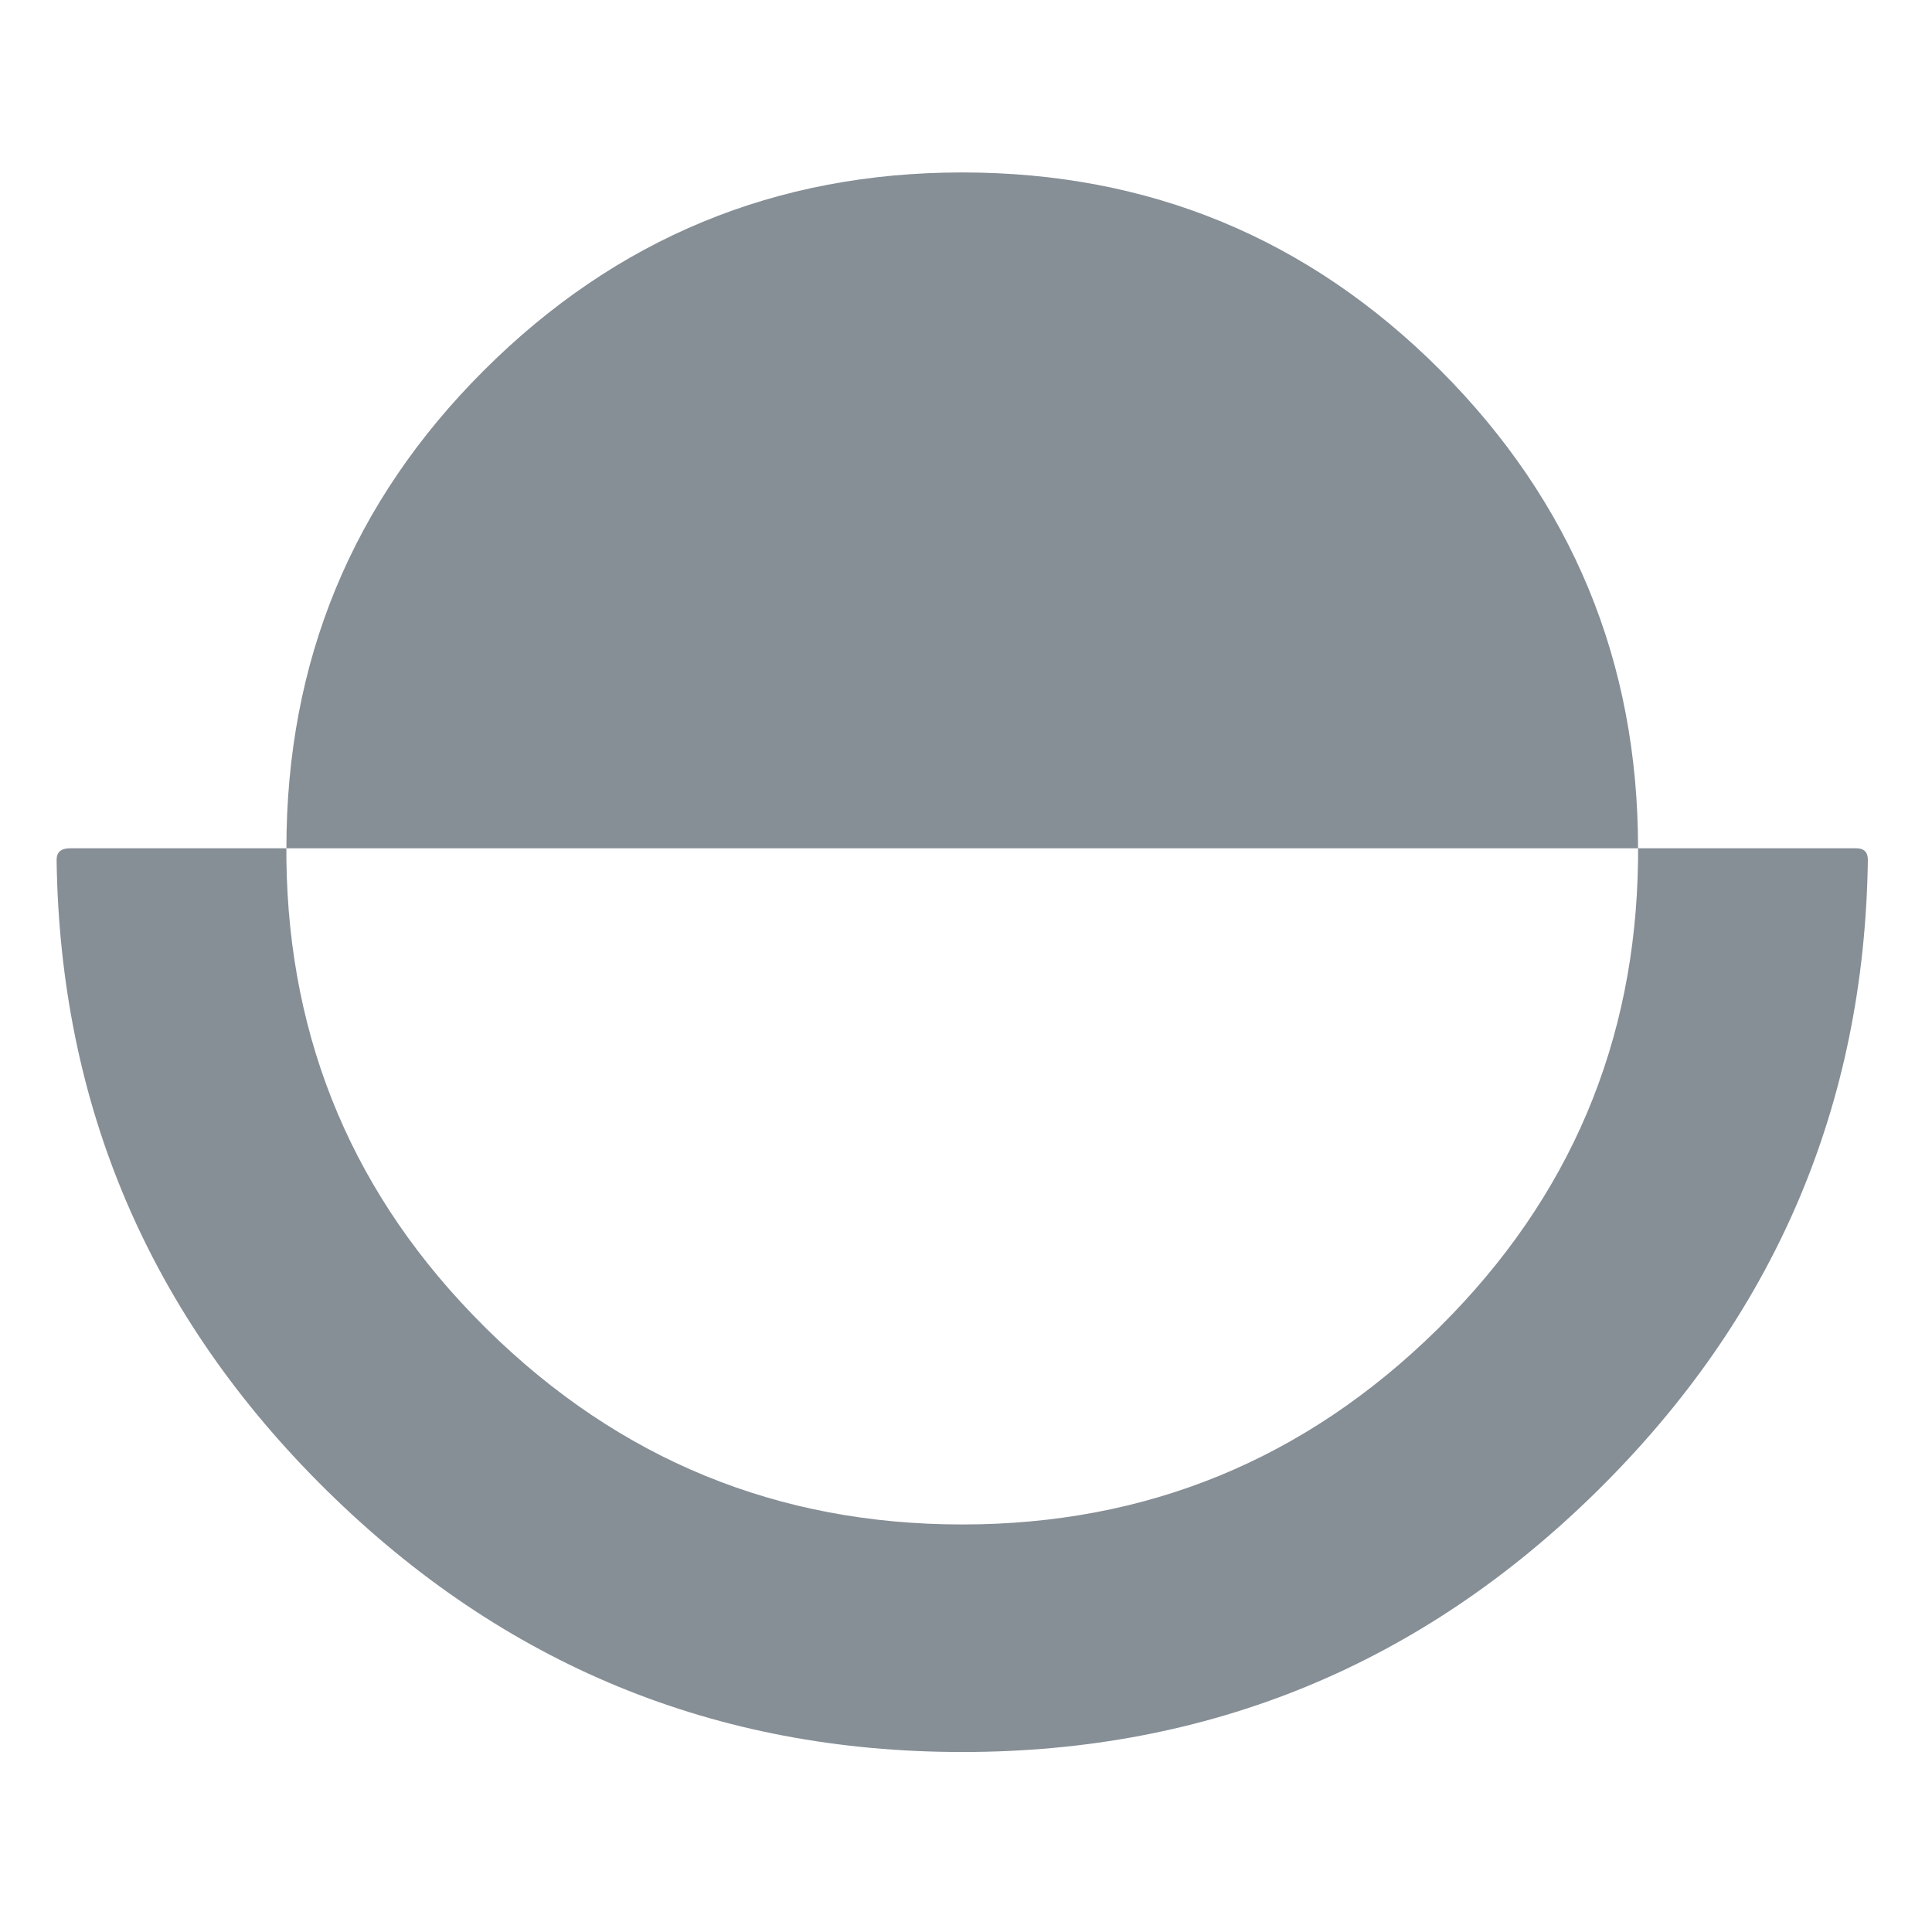 <?xml version="1.0" encoding="utf-8"?>
<!-- Generator: Adobe Illustrator 24.0.0, SVG Export Plug-In . SVG Version: 6.00 Build 0)  -->
<svg version="1.1" xmlns="http://www.w3.org/2000/svg" xmlns:xlink="http://www.w3.org/1999/xlink" x="0px" y="0px"
	 viewBox="0 0 512 512" style="enable-background:new 0 0 512 512;" xml:space="preserve">
<style type="text/css">
	.st0{display:none;}
	.st1{display:inline;}
	.st2{display:inline;fill:#868E96;}
	.st3{fill:none;}
	.st4{display:inline;fill:#FFFFFF;}
	.st5{fill:#868E96;}
</style>
<g id="Layer_1" class="st0">
	<path class="st1" d="M315.5,64h170.9v384L315.5,64z M196.5,64H25.6v384L196.5,64z M256,206.1L363.5,448h-73l-30.7-76.8h-78.7
		L256,206.1z"/>
</g>
<g id="Layer_2" class="st0">
	<path class="st2" d="M359.9,15c-7.5-0.1-14.8,2.7-20.3,7.7c0,0,0,0,0,0c-0.3,0.3-0.7,0.6-1,0.9L181.6,197.2L90,122l-8-6.9
		c-5.6-4.7-13.4-5.8-20.2-3c-0.1,0-0.2,0.1-0.2,0.1L25.9,127c-0.5,0.2-1,0.4-1.5,0.7c-0.3,0.2-0.6,0.4-0.9,0.6
		c-0.3,0.1-0.5,0.3-0.7,0.4c-0.3,0.2-0.6,0.4-0.9,0.7c-0.2,0.2-0.4,0.3-0.6,0.5c-0.3,0.2-0.6,0.5-0.8,0.7c-0.2,0.2-0.5,0.4-0.7,0.7
		c-0.2,0.2-0.4,0.5-0.6,0.7c-0.2,0.2-0.4,0.5-0.7,0.7c-0.2,0.3-0.5,0.6-0.7,0.9c-0.2,0.2-0.3,0.4-0.5,0.7c-0.2,0.3-0.4,0.7-0.6,1
		c-0.1,0.2-0.3,0.4-0.4,0.7c-0.2,0.3-0.3,0.7-0.5,1c-0.1,0.3-0.3,0.6-0.4,0.9c-0.1,0.3-0.2,0.6-0.3,0.9c-0.1,0.3-0.2,0.6-0.3,0.9
		c-0.1,0.4-0.2,0.7-0.3,1.1c-0.1,0.3-0.1,0.5-0.2,0.8c-0.1,0.4-0.1,0.7-0.2,1.1c0,0.3-0.1,0.7-0.1,1c0,0.5-0.1,1.1-0.1,1.6v210
		c0,7.9,4.8,15,12.1,18.1l35.8,15c6.9,2.9,14.7,1.6,20.4-3.2l8-6.9l91.6-75.1l157,173.5c0.5,0.4,0.9,0.9,1.4,1.3
		c0.4,0.3,0.7,0.7,1.1,1c0.4,0.3,0.8,0.6,1.1,0.8c0.4,0.3,0.8,0.6,1.2,0.9c0.4,0.3,0.8,0.5,1.3,0.7c0.4,0.2,0.8,0.5,1.3,0.7
		c0.4,0.2,0.9,0.4,1.3,0.6c0.5,0.2,0.9,0.4,1.4,0.6c0.5,0.2,1,0.3,1.4,0.5c0.4,0.1,0.9,0.3,1.3,0.4c0.5,0.1,1,0.3,1.6,0.4
		c0.4,0.1,0.9,0.2,1.3,0.3c0.5,0.1,1,0.1,1.5,0.2c0.5,0.1,1,0.1,1.5,0.1c0.5,0,1,0.1,1.4,0.1c0.5,0,1,0,1.5,0c0.5,0,1-0.1,1.5-0.1
		c0.4,0,0.9-0.1,1.3-0.1c0.6-0.1,1.1-0.2,1.7-0.3c0.4-0.1,0.8-0.1,1.2-0.2c0.5-0.1,1.1-0.3,1.6-0.4c0.4-0.1,0.9-0.3,1.3-0.4
		c0.5-0.2,0.9-0.4,1.4-0.6c0.6-0.2,1.2-0.5,1.8-0.7l97.4-46.8c3.6-1.7,6.7-4.2,9.4-7.1c0.6-0.7,1.2-1.4,1.8-2.2c0,0,0.1-0.1,0.1-0.1
		c0.6-0.8,1.1-1.6,1.6-2.5c0.4-0.8,0.8-1.6,1.2-2.4c0.1-0.1,0.1-0.2,0.2-0.3c0.3-0.7,0.6-1.4,0.8-2.1c0.1-0.2,0.2-0.5,0.3-0.7
		c0.2-0.7,0.4-1.4,0.6-2.1c0.1-0.2,0.1-0.5,0.2-0.7c0.1-0.7,0.2-1.3,0.3-2c0.1-0.3,0.1-0.7,0.2-1c0.1-0.6,0.1-1.2,0.1-1.8
		c0-0.5,0.1-1,0.1-1.6V91.4c0,0,0,0,0,0c0-0.2,0-0.4,0-0.6c0-1-0.1-2-0.2-3c-1.2-10-7.5-18.7-16.5-23l-97.3-46.8
		C368.4,16.1,364.2,15.1,359.9,15L359.9,15z M368.1,150v200.1l-122-100L368.1,150z M72.8,182.6l61,67.5l-61,67.4L72.8,182.6z"/>
</g>
<g id="Layer_3" class="st0">
	<path class="st2" d="M410,21H100c-47,0-85,38-85,85v298c0,47,38,85,85,85h310c47,0,85-38,85-85V106C495,59,457,21,410,21z
		 M204.8,240l56,107.6c1,1.6,0.4,3.2-1.2,3.2h-34.8c-2.2,0-3.2-0.6-4.2-2.6c-12.8-26.4-25.8-52.8-39.2-81.2H181
		c-12,26.8-25.2,55-38,81.4c-1,1.6-2,2.2-3.6,2.2h-33c-2,0-2.2-1.6-1.2-2.8L160,243.4l-53-105.6c-1.2-1.6,0-2.8,1.2-2.8h34.4
		c2,0,2.8,0.4,3.6,2.2c12.6,26.4,25.4,53.6,37.4,80.2h0.4c11.6-26.4,24.4-53.8,36.8-80c1-1.6,1.6-2.6,3.6-2.6h32.2
		c1.6,0,2.2,1.2,1.2,2.8C257.8,137.6,204.8,240,204.8,240z M270.6,272.6c0-46.6,31-83,80.2-83c4.2,0,6.4,0,10.4,0.4v-53
		c0-1.2,1-2,2-2h31.6c1.6,0,2,0.6,2,1.6v183.6c0,5.4,0,12.2,1,19.6c0,1.2-0.4,1.6-1.6,2.2c-16.8,8-34.4,11.6-51.2,11.6
		C301.6,353.8,270.6,327,270.6,272.6z M361.2,221.4c-2.8-1.2-6.8-2-11.6-2c-25.2,0-42.8,19.4-42.8,51.6c0,36.8,18,51.6,40.6,51.6
		c4.8,0,10-0.6,13.8-2.2V221.4z"/>
</g>
<g id="Layer_4" class="st0">
	<g class="st1">
		<path class="st3" d="M35,469h440V41H35V469z M338.5,182.6c17.2,0,29.3,2.6,35.9,5.6c1.6,1,2,2.6,2,4v27.4c0,1.7-1,2.7-3,2
			c-8.9-5.3-22-8.6-34.9-8.6l0.1,0.1c-15.8,0-21.1,7.9-21.1,14.5c0,7.3,3.6,12.2,24.7,23.1c31.4,15.2,41.2,29.7,41.2,51.1
			c0,32-24.4,49.2-57.4,49.2c-17.5,0-32.4-3.7-41-8.6c-1.3-0.7-1.6-1.6-1.6-3.3v-29.3c0-2,1-2.7,2.3-1.7c12.5,8.3,27,11.9,40.2,11.9
			c15.8,0,22.4-6.6,22.4-15.5c0-7.3-4.6-13.5-24.7-24.1c-28.4-13.6-40.3-27.4-40.3-50.5C283.4,204.1,303.6,182.6,338.5,182.6z
			 M135.5,128.3c12.9-0.7,31.8-1,51.6-1c55.4,0,77,30.4,77,69.3c0,50.8-36.8,72.6-82,72.6c-7.6,0-10.2-0.3-15.5-0.3v76.8
			c0,1.7-0.7,2.3-2.3,2.3h-30.9c-1.7,0-2.3-0.6-2.3-2.3V130.6l0,0C131,129.3,133.8,128.3,135.5,128.3z"/>
		<path class="st3" d="M228.1,197.2c0-25.4-15.7-38.3-42.4-38.3c-7.9,0-15.5,0.3-19.1,0.7v77.2c4.6,0.3,8.2,0.3,16.2,0.3
			C206.1,237.2,228.1,228.9,228.1,197.2z"/>
		<path d="M323.7,280.4c20.1,10.6,24.7,16.8,24.7,24.1c0,8.9-6.6,15.5-22.4,15.5c-13.2,0-27.8-3.6-40.2-11.9c-1.3-1-2.3-0.3-2.3,1.7
			v29.3c0,1.7,0.3,2.6,1.6,3.3c8.6,4.9,23.5,8.6,41,8.6c33,0,57.4-17.2,57.4-49.2c0-21.4-9.9-35.9-41.2-51.1
			c-21.1-10.9-24.7-15.8-24.7-23.1c0-6.6,5.3-14.5,21.1-14.5l-0.1-0.1c12.9,0,26,3.3,34.9,8.6c2,0.7,3-0.3,3-2v-27.4
			c0-1.3-0.4-3-2-4c-6.6-3-18.7-5.6-35.9-5.6c-35,0-55.1,21.5-55.1,47.2C283.4,253,295.3,266.8,323.7,280.4z"/>
		<path d="M15,21v468h480V21H15z M475,469H35V41h440V469z"/>
		<path d="M131,345.8c0,1.7,0.6,2.3,2.3,2.3h30.9c1.6,0,2.3-0.7,2.3-2.3v-76.8c5.3,0,7.9,0.3,15.5,0.3c45.2,0,82-21.8,82-72.6
			c0-38.9-21.6-69.3-77-69.3c-19.8,0-38.7,0.3-51.6,1c-1.7,0-4.5,1-4.5,2.3l0,0V345.8z M166.5,159.6c3.6-0.3,11.2-0.7,19.1-0.7
			c26.7,0,42.4,12.9,42.4,38.3c0,31.7-22,39.9-45.4,39.9c-7.9,0-11.6,0-16.2-0.3v0.1l0-0.1c0,0,0,0,0,0V159.6z"/>
		<path d="M166.5,236.9L166.5,236.9C166.5,236.8,166.5,236.8,166.5,236.9L166.5,236.9z"/>
	</g>
	<path class="st1" d="M336,324.2c20.1,10.6,24.7,16.8,24.7,24.1c0,8.9-6.6,15.5-22.4,15.5c-13.2,0-27.8-3.6-40.2-11.9
		c-1.3-1-2.3-0.3-2.3,1.7V383c0,1.7,0.3,2.6,1.6,3.3c8.6,4.9,23.5,8.6,41,8.6c33,0,57.4-17.2,57.4-49.2c0-21.4-9.9-35.9-41.2-51.1
		c-21.1-10.9-24.7-15.8-24.7-23.1c0-6.6,5.3-14.5,21.1-14.5l-0.1-0.1c12.9,0,26,3.3,34.9,8.6c2,0.7,3-0.3,3-2V236c0-1.3-0.4-3-2-4
		c-6.6-3-18.7-5.6-35.9-5.6c-35,0-55.1,21.5-55.1,47.2C295.7,296.8,307.6,310.6,336,324.2z"/>
	<path class="st1" d="M143.3,389.6c0,1.7,0.6,2.3,2.3,2.3h30.9c1.6,0,2.3-0.7,2.3-2.3v-76.8c5.3,0,7.9,0.3,15.5,0.3
		c45.2,0,82-21.8,82-72.6c0-38.9-21.6-69.3-77-69.3c-19.8,0-38.7,0.3-51.6,1c-1.7,0-4.5,1-4.5,2.3l0,0V389.6z M178.8,203.5
		c3.6-0.3,11.2-0.7,19.1-0.7c26.7,0,42.4,12.9,42.4,38.3c0,31.7-22,39.9-45.4,39.9c-7.9,0-11.6,0-16.2-0.3v0.1l0-0.1c0,0,0,0,0,0
		V203.5z"/>
</g>
<g id="Layer_5" class="st0">
	<path class="st2" d="M410,21H100c-47,0-85,38-85,85v298c0,47,38,85,85,85h310c47,0,85-38,85-85V106C495,59,457,21,410,21z"/>
	<path class="st4" d="M321.5,296.2c20.1,10.6,24.7,16.8,24.7,24.1c0,8.9-6.6,15.5-22.4,15.5c-13.2,0-27.8-3.6-40.2-11.9
		c-1.3-1-2.3-0.3-2.3,1.7V355c0,1.7,0.3,2.6,1.6,3.3c8.6,4.9,23.5,8.6,41,8.6c33,0,57.4-17.2,57.4-49.2c0-21.4-9.9-35.9-41.2-51.1
		c-21.1-10.9-24.7-15.8-24.7-23.1c0-6.6,5.3-14.5,21.1-14.5l-0.1-0.1c12.9,0,26,3.3,34.9,8.6c2,0.7,3-0.3,3-2V208c0-1.3-0.4-3-2-4
		c-6.6-3-18.7-5.6-35.9-5.6c-35,0-55.1,21.5-55.1,47.2C281.2,268.8,293.1,282.6,321.5,296.2z"/>
	<path class="st4" d="M128.8,361.6c0,1.7,0.6,2.3,2.3,2.3H162c1.6,0,2.3-0.7,2.3-2.3v-76.8c5.3,0,7.9,0.3,15.5,0.3
		c45.2,0,82-21.8,82-72.6c0-38.9-21.6-69.3-77-69.3c-19.8,0-38.7,0.3-51.6,1c-1.7,0-4.5,1-4.5,2.3l0,0V361.6z M164.3,175.5
		c3.6-0.3,11.2-0.7,19.1-0.7c26.7,0,42.4,12.9,42.4,38.3c0,31.7-22,39.9-45.4,39.9c-7.9,0-11.6,0-16.2-0.3v0.1l0-0.1c0,0,0,0,0,0
		V175.5z"/>
</g>
<g id="Layer_5_copy" class="st0">
	<path class="st2" d="M410,21H100c-47,0-85,38-85,85v298c0,47,38,85,85,85h310c47,0,85-38,85-85V106C495,59,457,21,410,21z"/>
	<path class="st4" d="M375.7,202.5h-33.4c-1.8,0-2.5,0.6-2.5,2.3l0.2,0v167.8c0,1.7,0.7,2.8,2.8,2.8h33c2.1,0,2.4-0.7,2.4-2.5V204.9
		C378.3,203.2,377.6,202.5,375.7,202.5z"/>
	<path class="st4" d="M131.2,375.2h31.2c2.1,0,2.8-0.4,3.1-2.2l16.8-63.8l-0.1,0h68.2l17.5,64.1c0.3,1.4,1.4,1.8,3.1,1.8h35.1
		c1.8,0,2.1-1,1.8-2.8l-67.7-229.6c-0.3-1.7-1.1-2.1-2.5-2.1h-44.6c-1.1,0-1.8,0.7-1.8,2.1c-0.3,10.5-1,13.9-2.1,17.7L129.1,372
		C128.8,374.5,129.1,375.2,131.2,375.2z M216.1,174.7h0.4c5.3,24.9,19.3,76.4,25.3,100h-50.2C200.3,241.7,211.6,199.6,216.1,174.7z"
		/>
	<path class="st4" d="M358.9,178.2c13,0,22.1-7.7,22.1-21.8c0-13-8.8-21.8-21.8-21.8c-12.3,0-21.8,8.1-21.8,21.8h-0.1
		C337.4,170.5,346.1,178.2,358.9,178.2z"/>
</g>
<g id="Layer_5_copy_2" class="st0">
	<path class="st2" d="M410,21H100c-47,0-85,38-85,85v298c0,47,38,85,85,85h310c47,0,85-38,85-85V106C495,59,457,21,410,21z"/>
	<path class="st4" d="M149.4,371.7h33.1c2.5,0,2.8-0.7,2.8-2.8V137.5c0-1.8-0.7-2.5-2.5-2.5h-33.4c-1.8,0-2.8,0.7-2.8,2.8v231
		C146.6,370.6,147.3,371.7,149.4,371.7z"/>
	<path class="st4" d="M305.1,375c18.5,0,38-3.9,56.5-12.8c1.4-0.7,1.9-1.1,1.9-2.5c-1.1-8.2-1.1-15.6-1.1-21.6V136.8
		c0-1.1-0.3-1.8-2.2-1.8h-35c-1.1,0-2.2,0.7-2.2,2.2v57.1c-4.3-0.3-6.8-0.3-11.4-0.3c-54.3,0-88.3,40.1-88.3,91.6h-0.1
		C223.4,345.5,257.4,375,305.1,375z M310.3,226.9c5.3,0,9.6,0.7,12.8,2.2h0v109c-4.3,1.8-10,2.5-15.3,2.5
		c-24.9,0-44.6-16.3-44.6-56.8C263.2,248.2,282.6,226.9,310.3,226.9z"/>
</g>
<g id="Layer_9" class="st0">
	<path class="st2" d="M315,255.1c0,17.9-3.3,34.9-9.2,50.7c-15.7,5.9-32.9,9.2-50.7,9.2h-0.2c-17.9,0-34.9-3.3-50.7-9.2
		c-5.9-15.8-9.2-32.9-9.2-50.7v-0.2c0-17.9,3.3-34.9,9.2-50.7c15.8-5.9,32.8-9.2,50.7-9.2h0.2c17.9,0,35,3.3,50.7,9.2
		c5.9,15.8,9.2,32.8,9.2,50.7V255.1z M491.7,215H351.6l99-99c-7.8-11-16.4-21.2-25.9-30.7c-9.5-9.5-19.7-18.1-30.6-25.9l-99.1,99
		V18.3c-13-2.1-26.3-3.3-39.9-3.3h-0.2c-13.6,0-26.9,1.2-39.9,3.3v140.1l-99-99c-11,7.7-21.2,16.4-30.7,25.9
		C75.8,94.8,67.1,105,59.4,116l99,99H18.3c0,0-3.3,26.3-3.3,39.9v0.2c0,13.6,1.2,27,3.3,39.9h140.1l-99,99
		c15.5,21.9,34.7,41,56.5,56.6l99-99v140.1c13,2.1,26.3,3.3,39.8,3.3h0.3c13.6,0,26.9-1.2,39.8-3.3V351.6l99,99
		c11-7.5,21.2-16.2,30.6-25.8h0.1c9.5-9.3,18.1-19.5,25.9-30.6l-99-99h140.1c2.1-12.9,3.3-26.1,3.3-39.6V255
		c0-13.6-1.2-26.9-3.3-39.8"/>
</g>
<g id="Layer_10" class="st0">
	<g class="st1">
		<path class="st5" d="M55,383.8l73.8-56.5C168,378.4,209.7,402,256.1,402c46.1,0,86.6-23.3,124.1-74.1l74.9,55.2
			C401,456.3,333.8,495,256.1,495C178.6,495,110.8,456.6,55,383.8z"/>
		<path class="st5" d="M255.8,138L124.4,251.2l-60.7-70.4L256.1,15L447,180.9l-61,70.2L255.8,138z"/>
	</g>
</g>
<g id="Layer_7" class="st0">
	<g class="st1">
		<path class="st5" d="M495,15H15v480h480V15z M475.8,475.8H34.2V34.2h442.1L475.8,475.8L475.8,475.8z"/>
		<path class="st5" d="M345.1,231.5h-26.7l-33.1-97.1v77.9h13.9v19.2h-46.9v-19.2h11.7v-94.4h-13.9V98.7h48.5L335,204.9l33.1-106.1
			h48v19.2h-13.9v93.9h13.3V231h-51.2v-19.2h11.2v-76.3L345.1,231.5z"/>
		<path class="st5" d="M133.4,333.9v-43.2h14.4c13.3,0,21.3,7.5,21.3,21.3c0,13.3-7.5,21.9-21.3,21.9
			C147.8,333.9,133.4,333.9,133.4,333.9z M105.7,385.1H92.3v19.2h53.9v-19.2h-13.3v-32h18.7c26.7,0,44.3-17.6,44.3-42.7
			c0-26.1-16.5-39.5-48.5-39.5H92.3v19.2h13.3V385.1z"/>
		<path class="st5" d="M237.4,290.7h-11.7v-19.2h51.7v19.2h-11.7v94.4h11.7v19.2h-51.7v-19.2h11.7V290.7z"/>
		<path class="st5" d="M415.5,404.3h-96v-19.2h11.7v-94.4h-14.4v-19.2H415v38.9h-22.9v-19.7H359v35.2h33.6v20.8H359v38.9h33.6v-22.4
			h22.9C415.5,363.3,415.5,404.3,415.5,404.3z"/>
		<polygon class="st5" points="223.5,211.8 178.7,161.7 219.8,117.9 229.4,117.9 229.4,98.7 183.5,98.7 183.5,117.9 196.3,117.9 
			166.5,147.8 139.8,117.9 152.6,117.9 152.6,98.7 97.1,98.7 97.1,117.9 106.7,117.9 148.3,166.5 103.5,211.8 92.3,211.8 
			92.3,231.5 141.9,231.5 141.9,211.8 130.2,211.8 160.6,180.3 187.3,211.8 175.5,211.8 175.5,231.5 234.2,231.5 234.2,211.8 		"/>
		<g>
			<g>
				<path class="st5" d="M442.2,95c8,0,14.4,6.4,14.4,14.4s-6.4,14.4-14.4,14.4s-14.4-6.4-14.4-14.4C427.3,101.4,433.7,95,442.2,95
					L442.2,95z M441.7,97.7c-6.4,0-11.7,5.3-11.7,11.7c0,6.9,5.3,11.7,11.7,11.7c6.9,0,11.7-5.3,11.7-11.7
					C453.9,103,448.6,97.7,441.7,97.7L441.7,97.7z M435.8,100.9h5.3c3.2,0,4.8,0.5,5.9,1.1c1.1,0.5,1.6,2.1,1.6,3.7
					c0,2.7-2.1,3.7-3.7,4.8l4.8,7.5h-3.7l-4.3-6.9h-2.1v6.9h-3.7V100.9z M439.5,108.9h2.1c2.1,0,3.2-1.1,3.2-2.7
					c0-2.1-2.1-2.7-4.3-2.7H439v5.3H439.5z"/>
			</g>
			<g>
				<path class="st5" d="M442.2,95c8,0,14.4,6.4,14.4,14.4s-6.4,14.4-14.4,14.4s-14.4-6.4-14.4-14.4C427.3,101.4,433.7,95,442.2,95
					L442.2,95z M441.7,97.7c-6.4,0-11.7,5.3-11.7,11.7c0,6.9,5.3,11.7,11.7,11.7c6.9,0,11.7-5.3,11.7-11.7
					C453.9,103,448.6,97.7,441.7,97.7L441.7,97.7z M435.8,100.9h5.3c3.2,0,4.8,0.5,5.9,1.1c1.1,0.5,1.6,2.1,1.6,3.7
					c0,2.7-2.1,3.7-3.7,4.8l4.8,7.5h-3.7l-4.3-6.9h-2.1v6.9h-3.7V100.9z M439.5,108.9h2.1c2.1,0,3.2-1.1,3.2-2.7
					c0-2.1-2.1-2.7-4.3-2.7H439v5.3H439.5z"/>
			</g>
		</g>
	</g>
</g>
<g id="Layer_11">
	<path class="st5" d="M491.9,224.8h-57.8v3.1c-0.6,48.3-18.1,89.5-52.4,123.6l-0.9,0.9c-35,34.4-76.9,51.6-125.8,51.6
		s-90.8-17.2-125.8-51.6l-0.9-0.9C94,317.4,76.5,276.2,75.9,227.9v-3.1H18.6c-2.4,0-3.6,1-3.6,3.1c0.9,65.2,24.7,120.9,71.6,167.1
		s103,69.3,168.4,69.3s121.6-23.1,168.4-69.3s70.7-101.9,71.6-167.1C495,225.8,494,224.8,491.9,224.8z"/>
	<path class="st5" d="M381.7,98.1c-35-35-77.2-52.4-126.7-52.4s-91.7,17.5-126.7,52.4s-52.4,77.2-52.4,126.7h358.2
		C434.1,175.3,416.6,133.1,381.7,98.1z"/>
</g>
</svg>
